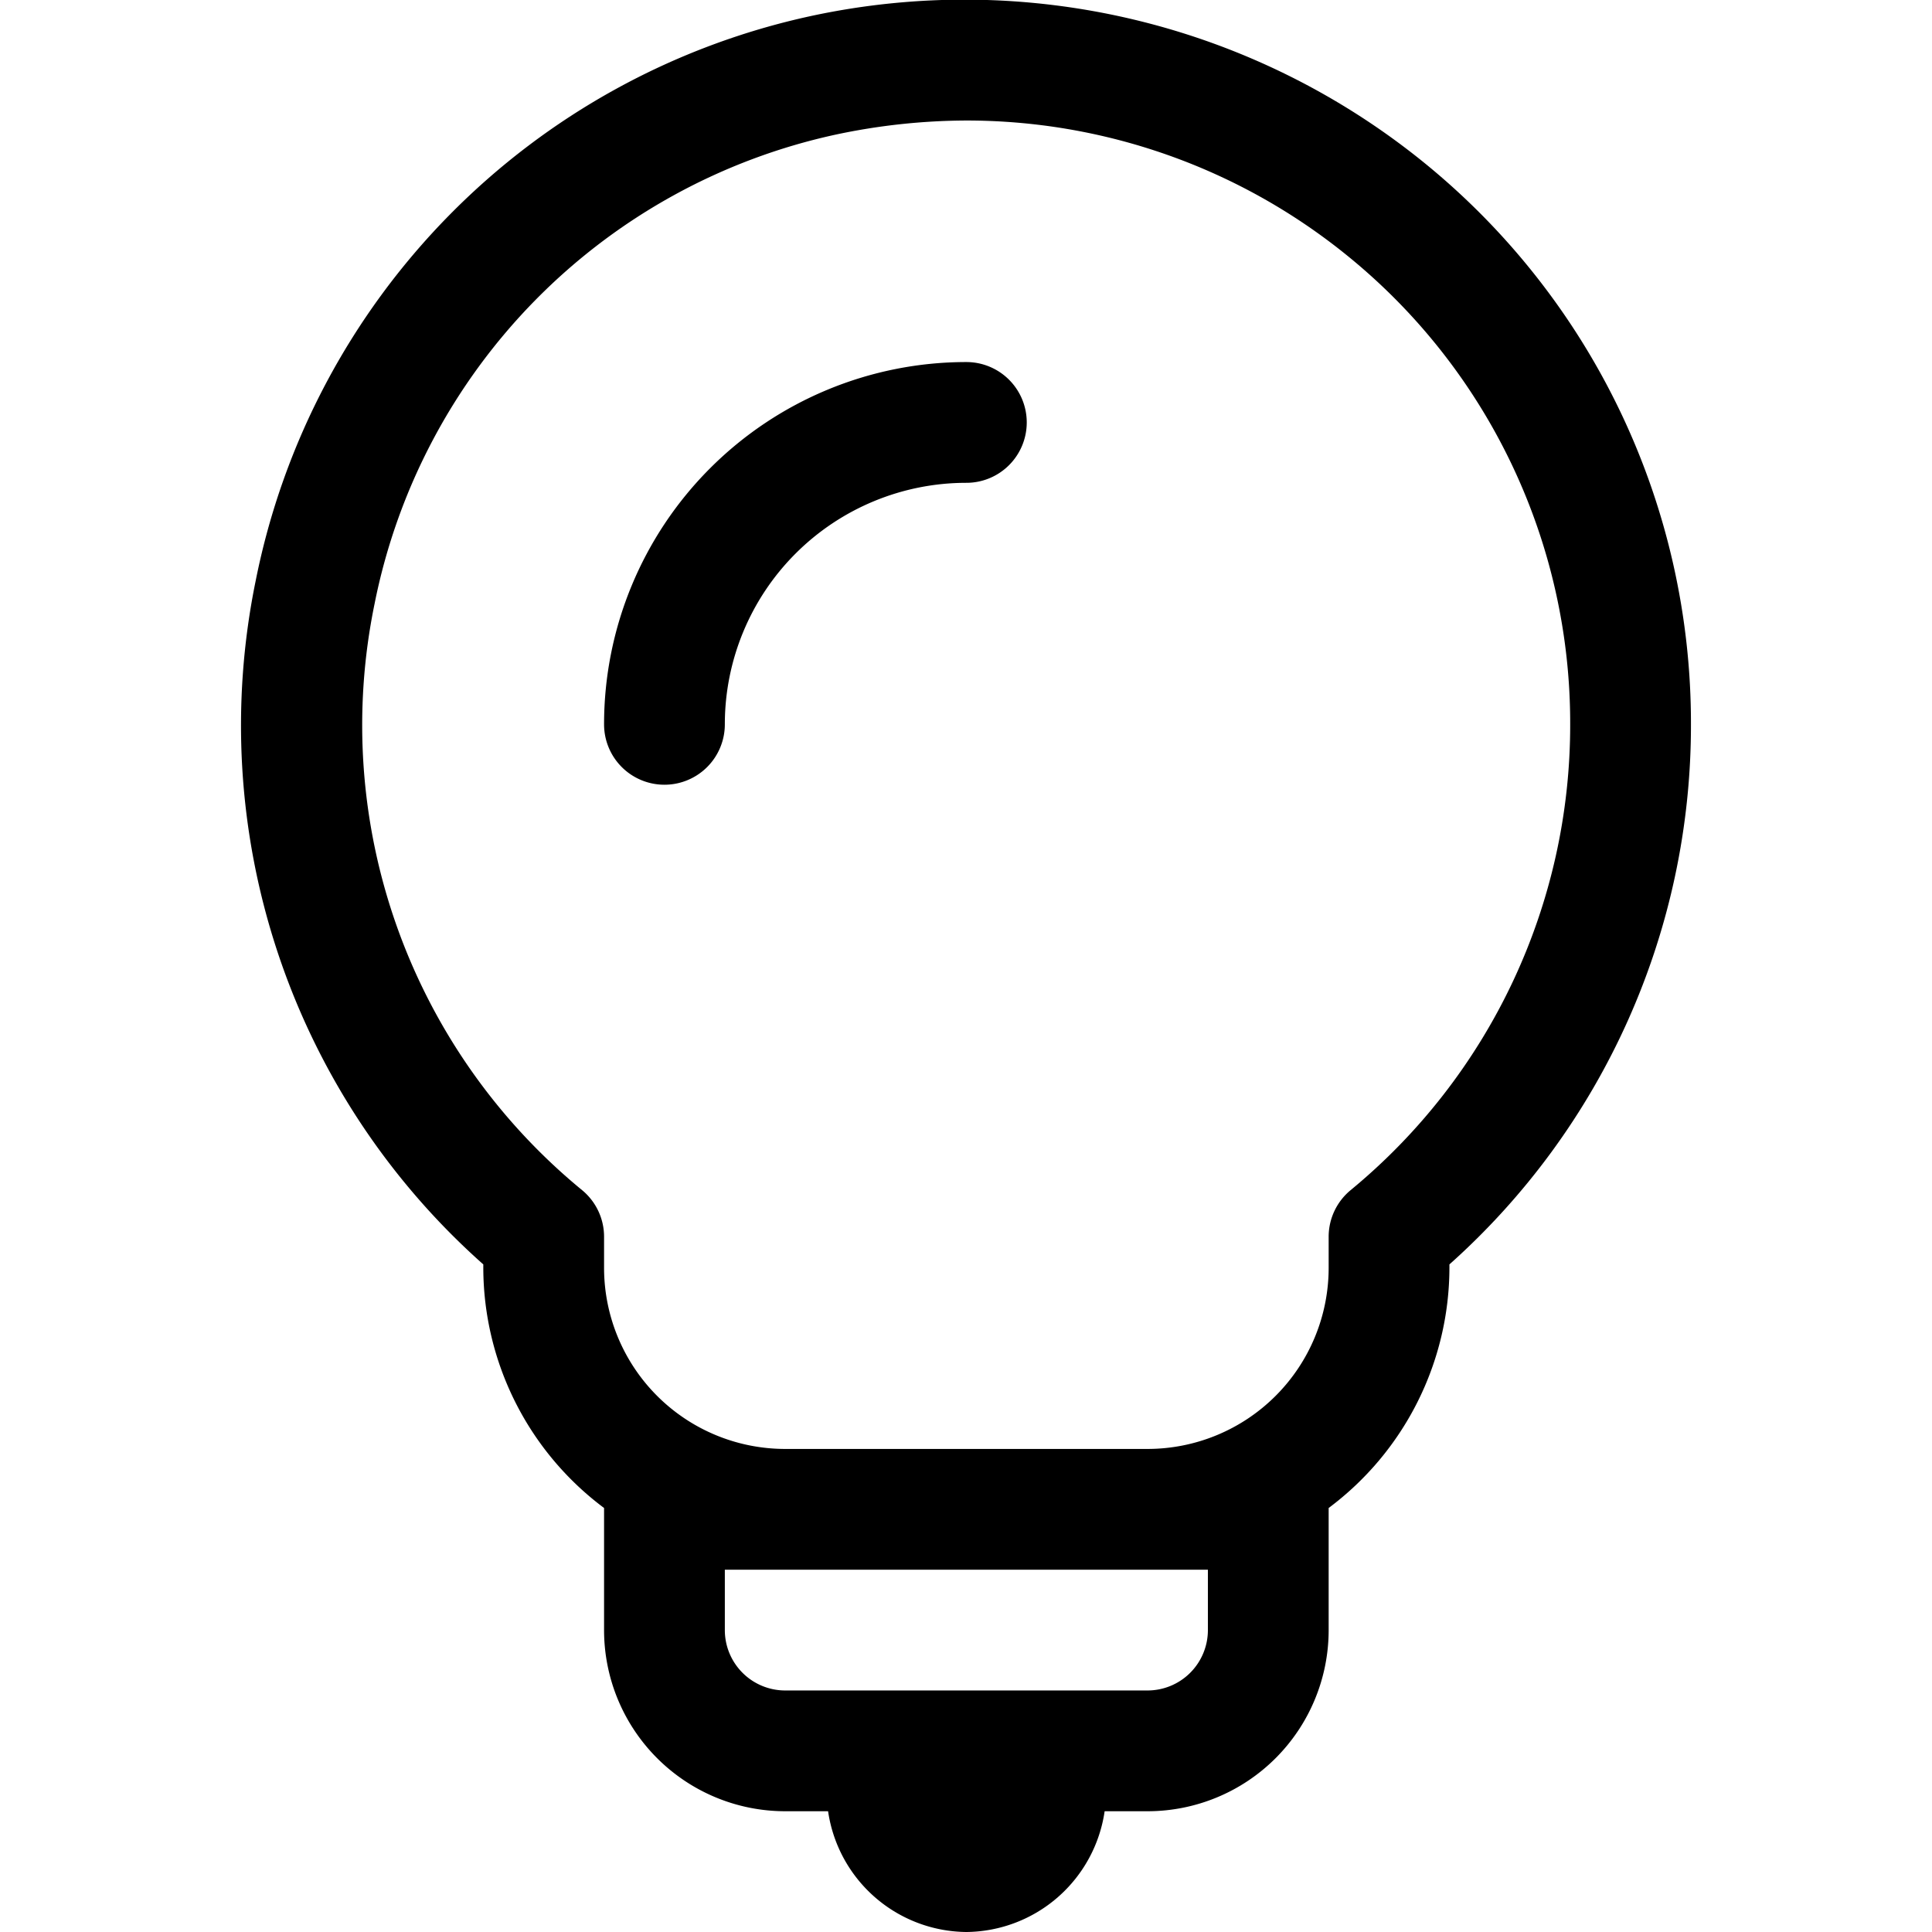 <?xml version="1.0" encoding="utf-8"?><!-- Uploaded to: SVG Repo, www.svgrepo.com, Generator: SVG Repo Mixer Tools -->
<svg fill="#000000" width="800px" height="800px" viewBox="-2 0 15.998 15.998" id="light-bulb-16px" xmlns="http://www.w3.org/2000/svg">
  <path id="Path_81" data-name="Path 81" d="M-10.217,1.343A6.039,6.039,0,0,0-15.284.134a5.979,5.979,0,0,0-4.6,4.673A5.967,5.967,0,0,0-18,10.472V10.5a2.488,2.488,0,0,0,1,1.989l0,.011v1A1.5,1.5,0,0,0-15.5,15h.355A1.168,1.168,0,0,0-14,16a1.168,1.168,0,0,0,1.145-1h.355A1.5,1.5,0,0,0-11,13.5v-1l0-.011A2.488,2.488,0,0,0-10,10.5v-.028A5.982,5.982,0,0,0-8,6,5.979,5.979,0,0,0-10.217,1.343ZM-12,13v.5a.5.5,0,0,1-.5.5h-3a.5.5,0,0,1-.5-.5V13h4Zm1.182-3.143a.5.5,0,0,0-.182.386V10.5A1.5,1.5,0,0,1-12.5,12h-3A1.5,1.5,0,0,1-17,10.5v-.257a.5.5,0,0,0-.182-.386A4.981,4.981,0,0,1-18.9,5a4.968,4.968,0,0,1,3.821-3.884A5.267,5.267,0,0,1-14.012,1a5,5,0,0,1,3.164,1.117A4.983,4.983,0,0,1-9,6,4.988,4.988,0,0,1-10.818,9.857ZM-13.5,3.5A.5.5,0,0,1-14,4a2,2,0,0,0-2,2,.5.5,0,0,1-.5.5A.5.5,0,0,1-17,6a3,3,0,0,1,3-3A.5.5,0,0,1-13.5,3.5Z" transform="translate(20.002 -0.002)"/>
</svg>